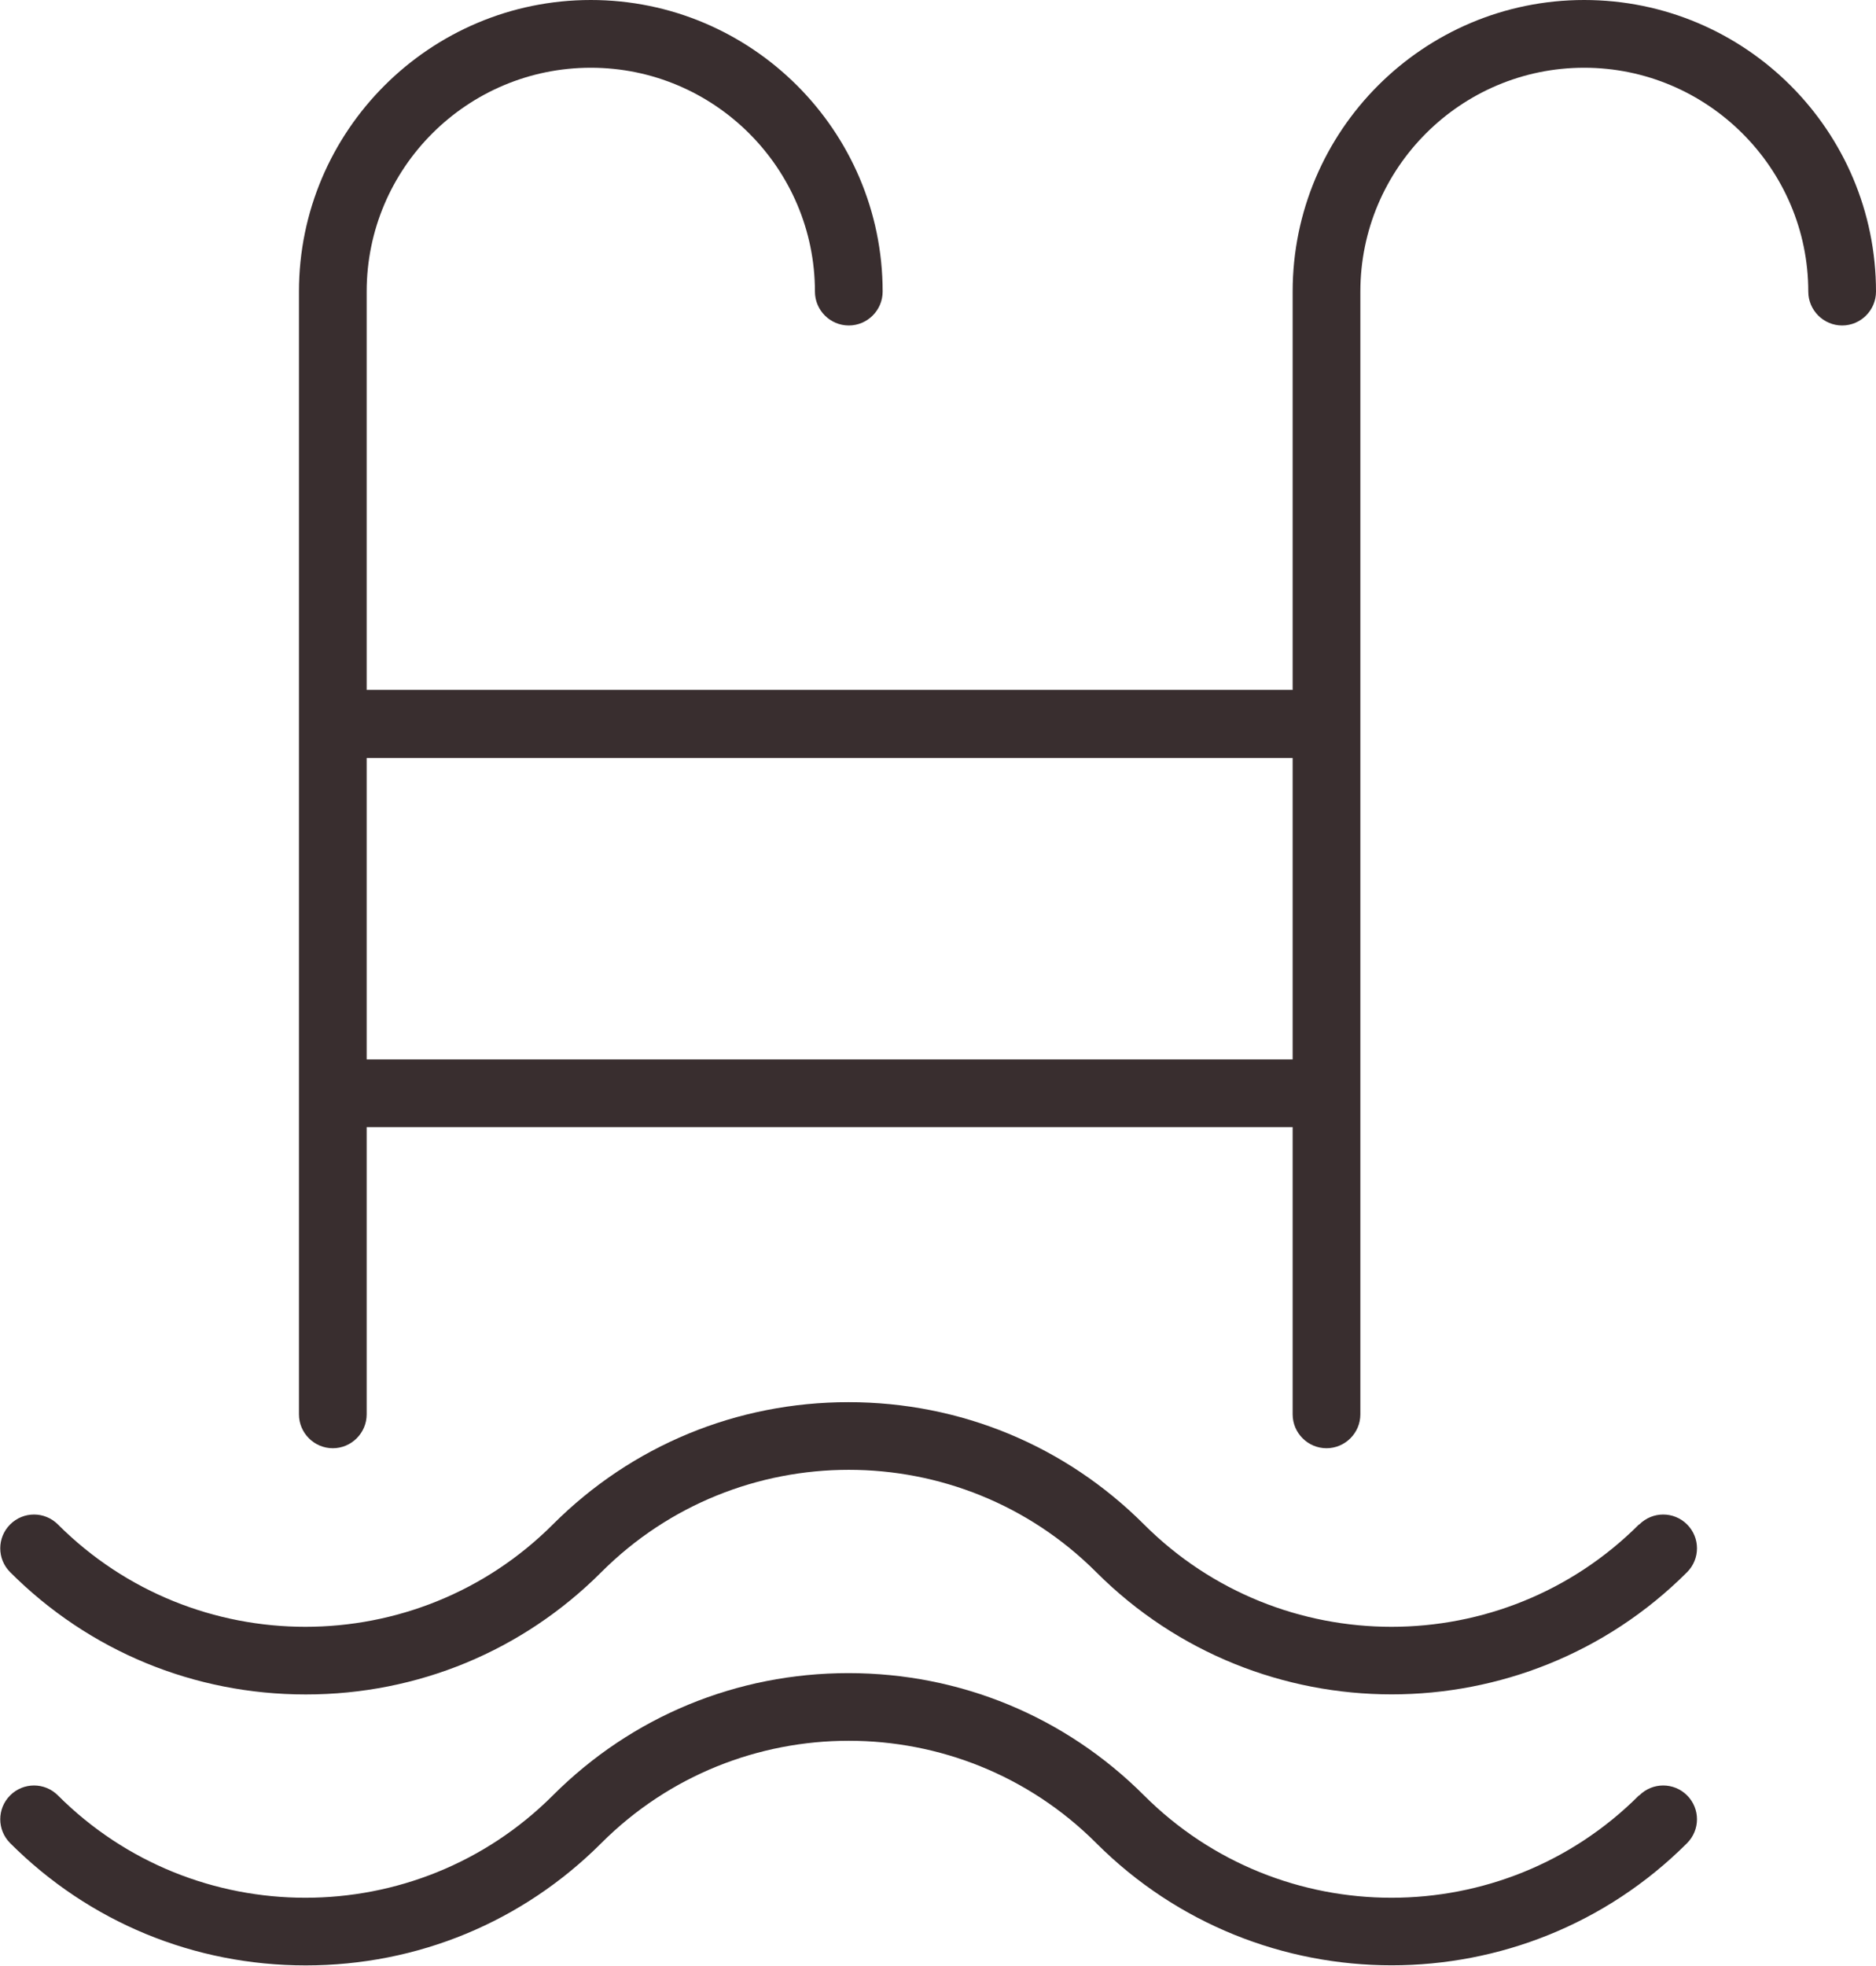 <?xml version="1.0" encoding="UTF-8"?> <svg xmlns="http://www.w3.org/2000/svg" id="Layer_2" data-name="Layer 2" viewBox="0 0 55.41 58.04"><defs><style> .cls-1 { fill: #392e2f; } </style></defs><g id="Layer_1-2" data-name="Layer 1"><g><path class="cls-1" d="m46.79,0c-4.75,0-8.61,3.86-8.61,8.61v11.76H10.83v-11.76c0-3.65,2.97-6.61,6.62-6.61s6.62,2.97,6.62,6.61c0,.55.45,1,1,1s1-.45,1-1c0-4.75-3.87-8.61-8.62-8.61s-8.62,3.86-8.62,8.61v33.15c0,.55.45,1,1,1s1-.45,1-1v-8.48h27.35v8.48c0,.55.45,1,1,1s1-.45,1-1V8.61c0-3.65,2.97-6.61,6.61-6.61s6.62,2.97,6.62,6.61c0,.55.45,1,1,1s1-.45,1-1c0-4.75-3.86-8.61-8.62-8.61ZM10.83,31.28v-8.9h27.35v8.9H10.83Z"></path><path class="cls-1" d="m48.41,53.01c-4.03,4.03-10.59,4.03-14.62,0-2.33-2.33-5.43-3.61-8.73-3.61s-6.4,1.28-8.73,3.61c-4.03,4.03-10.59,4.03-14.62,0-.39-.39-1.02-.39-1.41,0-.39.39-.39,1.02,0,1.41,2.33,2.33,5.43,3.61,8.73,3.61s6.4-1.28,8.73-3.61c4.03-4.03,10.59-4.03,14.62,0,4.81,4.81,12.64,4.81,17.45,0,.39-.39.39-1.02,0-1.41-.39-.39-1.02-.39-1.41,0Z"></path><path class="cls-1" d="m48.41,45.01c-4.03,4.03-10.59,4.03-14.62,0-2.33-2.33-5.43-3.61-8.73-3.61s-6.4,1.28-8.73,3.61c-4.03,4.03-10.59,4.03-14.62,0-.39-.39-1.02-.39-1.41,0-.39.39-.39,1.02,0,1.41,2.33,2.33,5.43,3.61,8.73,3.61s6.4-1.28,8.73-3.61c4.03-4.03,10.59-4.03,14.62,0,4.81,4.81,12.64,4.81,17.45,0,.39-.39.39-1.02,0-1.41-.39-.39-1.02-.39-1.41,0Z"></path></g></g></svg> 